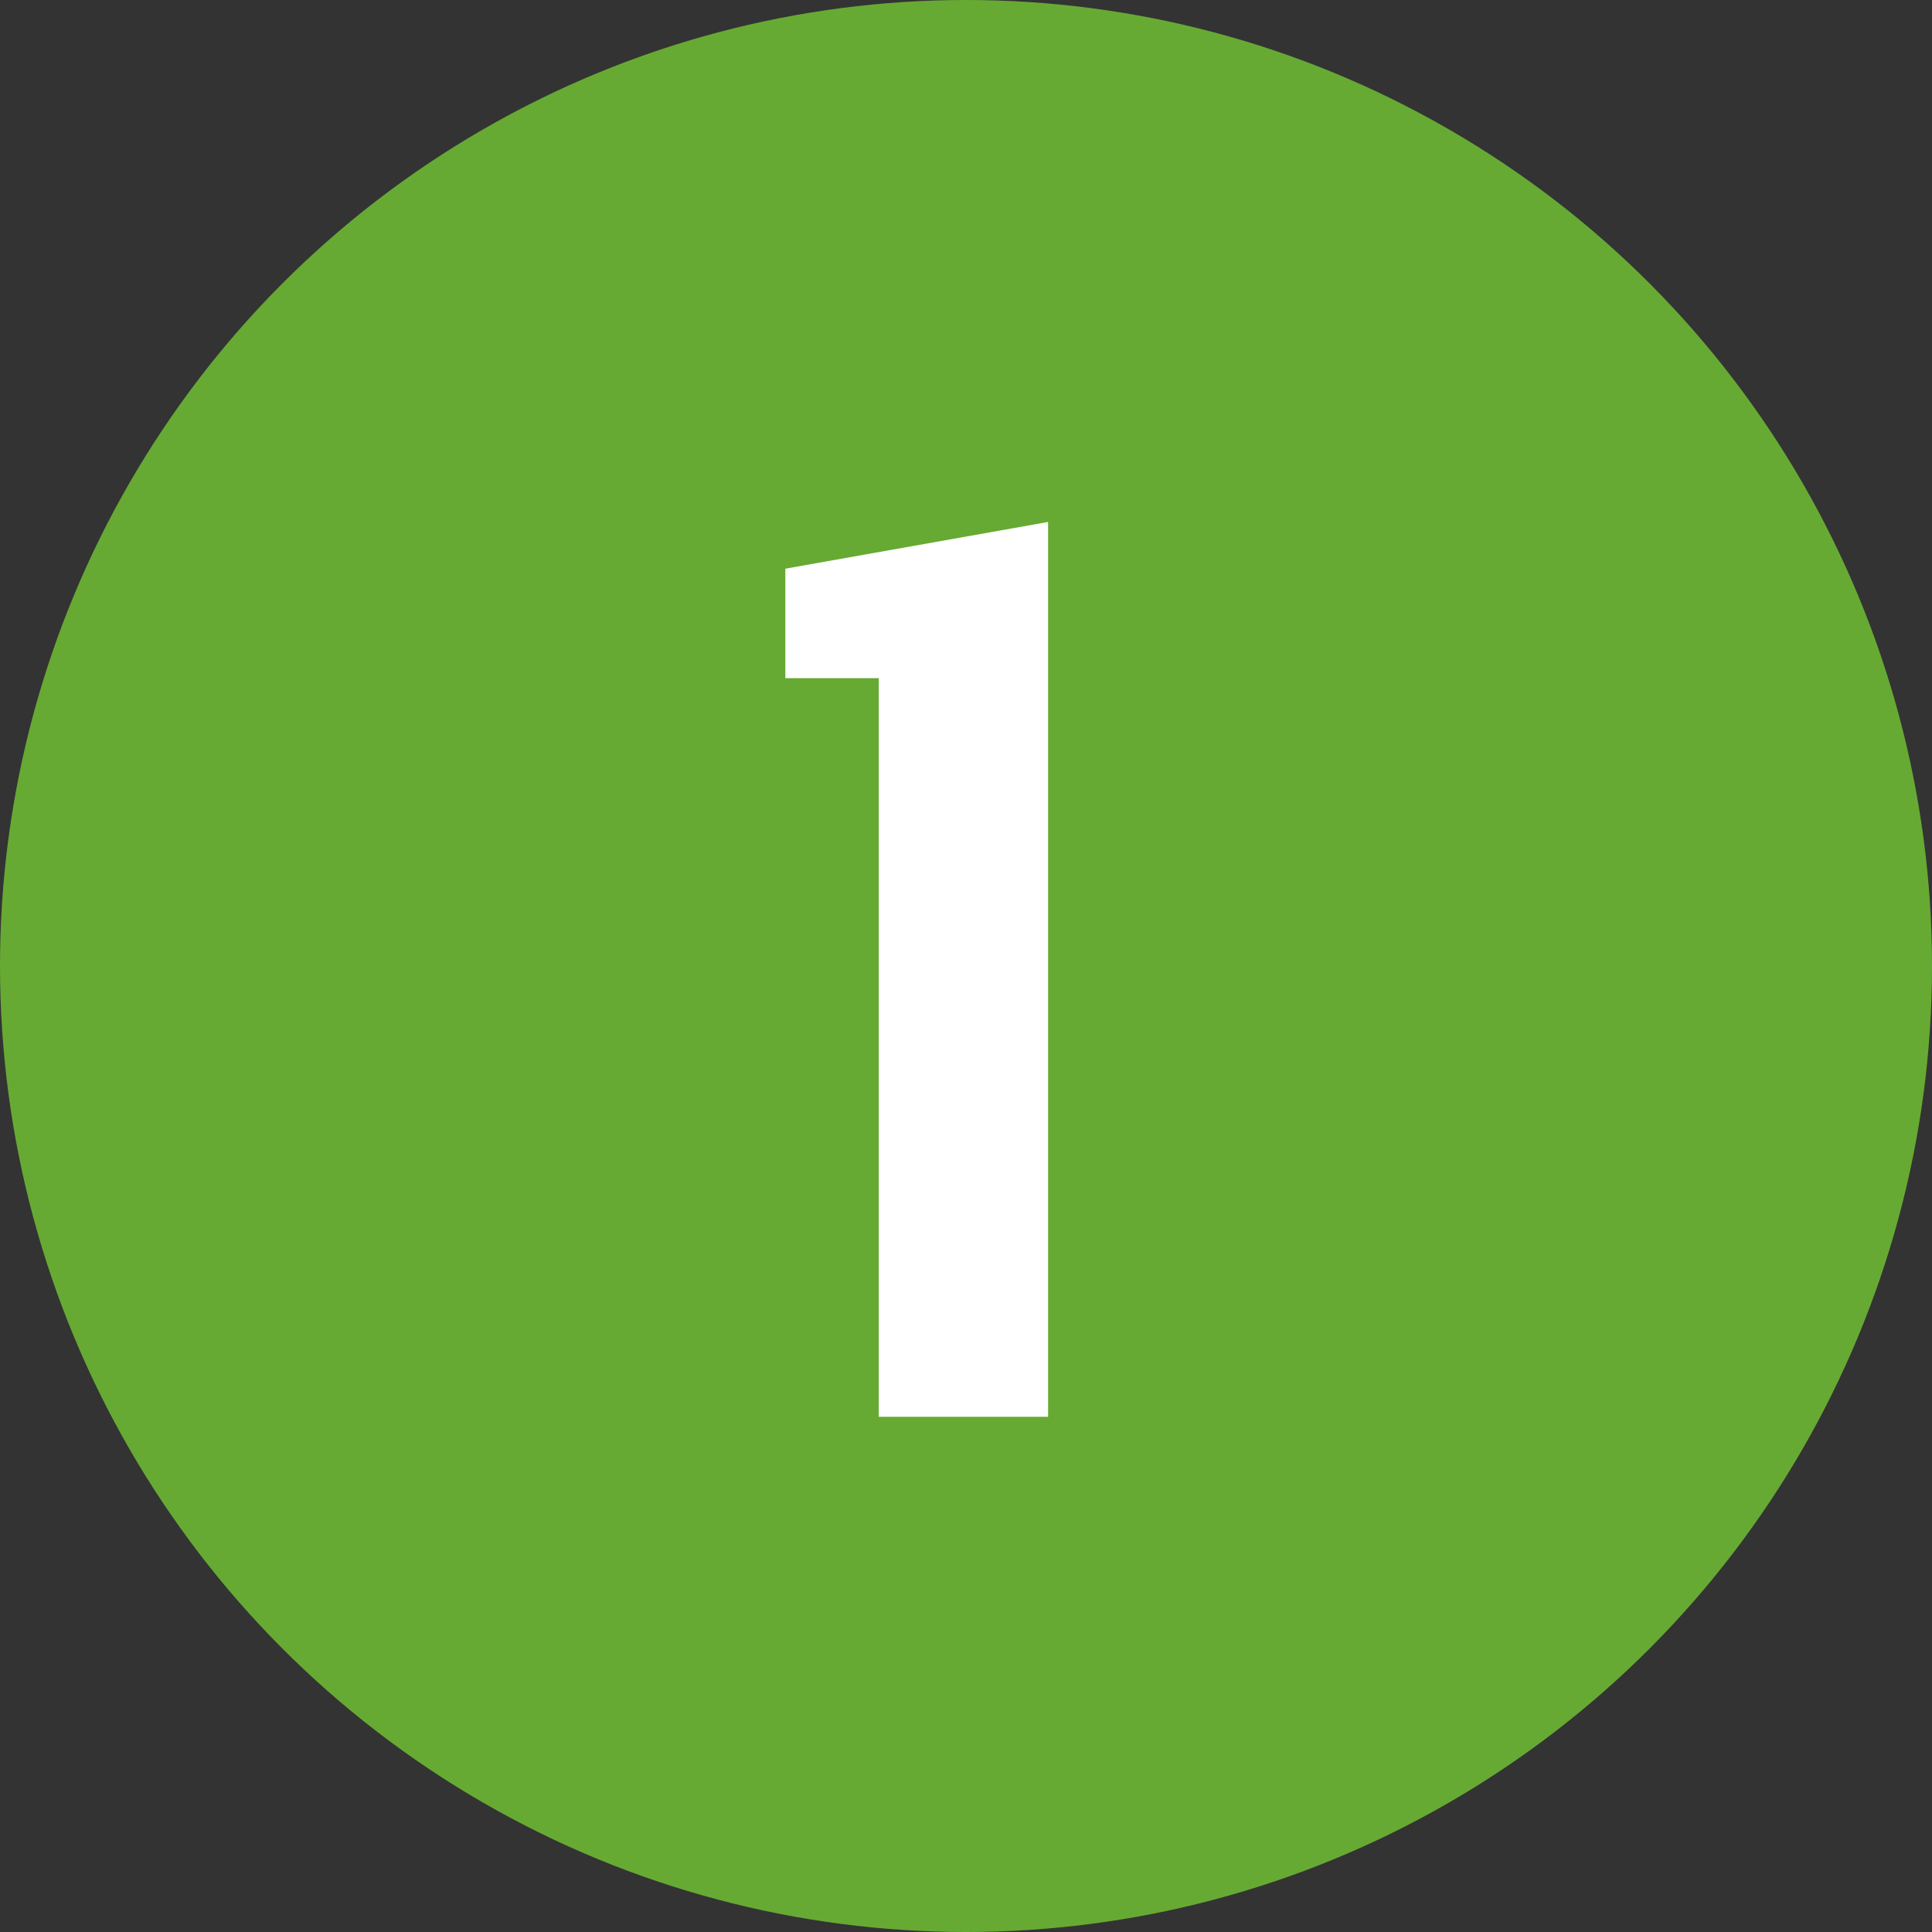<svg xmlns="http://www.w3.org/2000/svg" width="45" height="45"><rect width="100%" height="100%" fill="#333333" stroke="none"/><circle data-name="楕円形 7" cx="22.5" cy="22.5" r="22.5" fill="#6a3"/><path data-name="パス 896" d="M24.412 33V12.158l-6.12 1.088v2.55h2.176V33z" fill="#fff"/></svg>